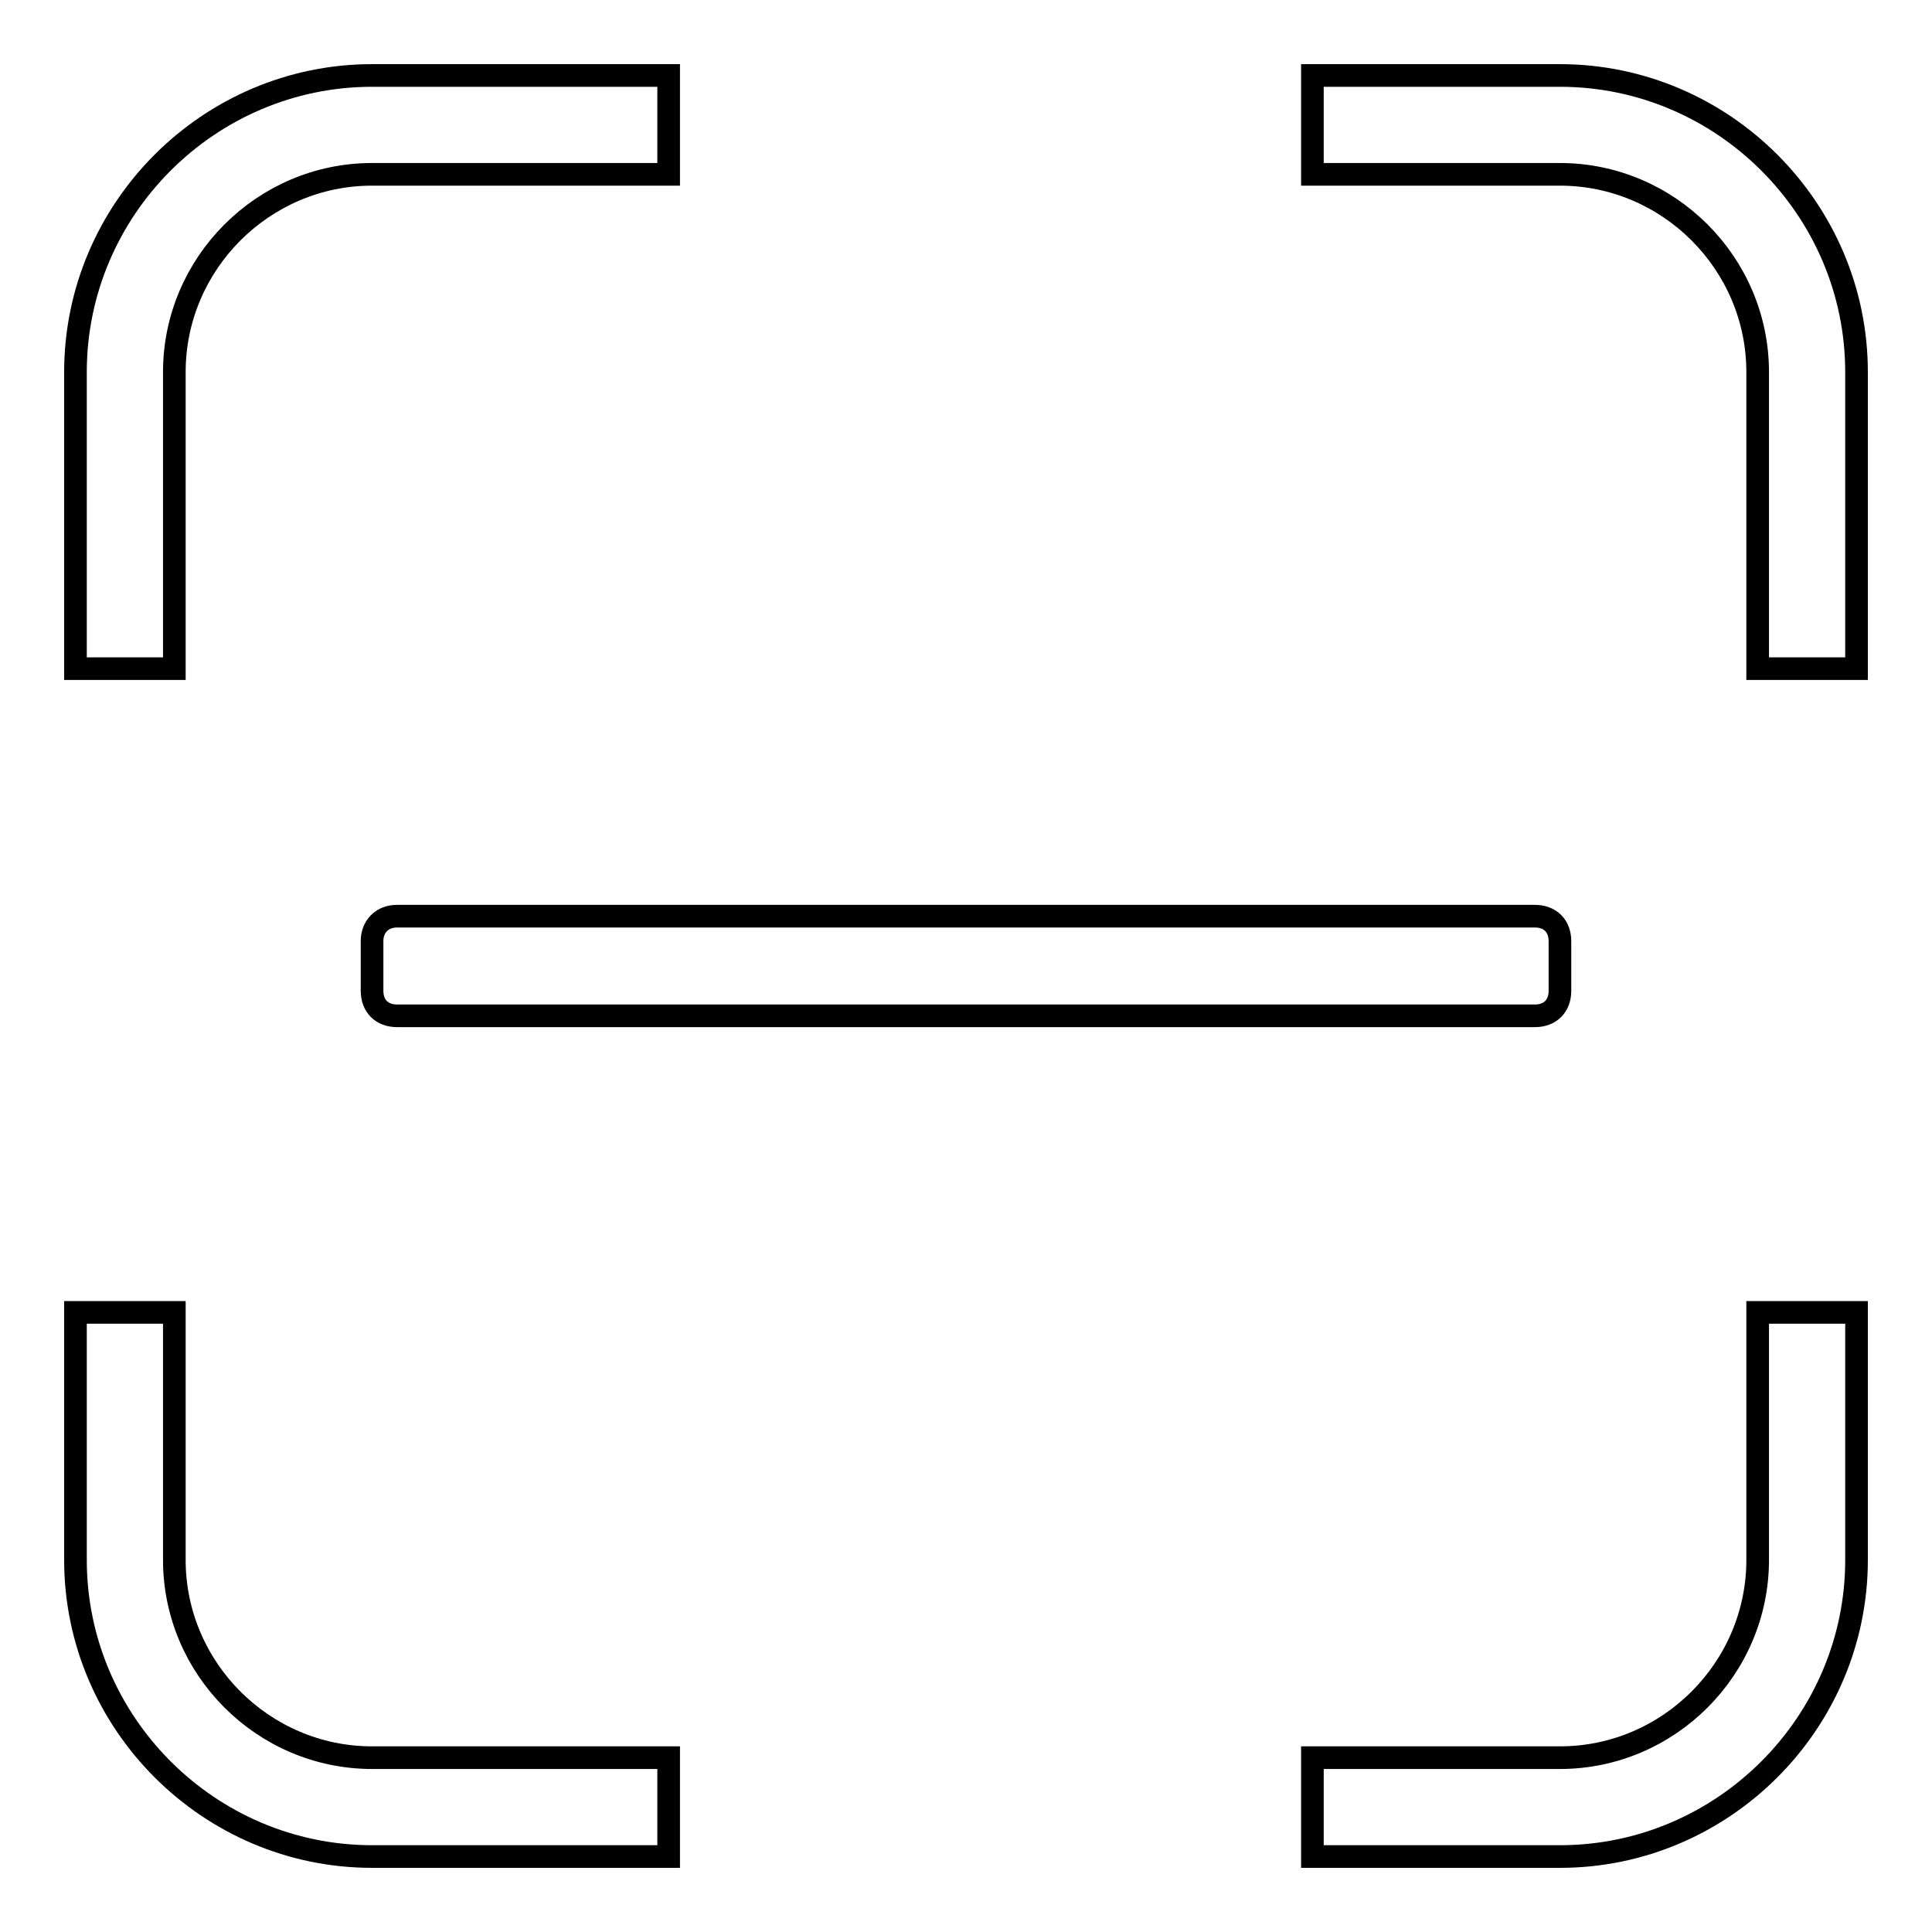 <?xml version="1.0" encoding="utf-8"?>
<!-- Svg Vector Icons : http://www.onlinewebfonts.com/icon -->
<!DOCTYPE svg PUBLIC "-//W3C//DTD SVG 1.1//EN" "http://www.w3.org/Graphics/SVG/1.1/DTD/svg11.dtd">
<svg version="1.1" xmlns="http://www.w3.org/2000/svg" xmlns:xlink="http://www.w3.org/1999/xlink" x="0px" y="0px" viewBox="0 0 256 256" enable-background="new 0 0 256 256" xml:space="preserve">
<g><g><path stroke-width="3" fill-opacity="0" stroke="#000000"  d="M23.1,49.3c0-14.4,11.8-26.2,26.2-26.2h39.3V10H49.3C27.7,10,10,27.7,10,49.3v39.3h13.1V49.3L23.1,49.3z M23.1,206.7v-32.8H10v32.8c0,21.6,17.7,39.3,39.3,39.3h39.3v-13.1H49.3C34.9,232.9,23.1,221.1,23.1,206.7L23.1,206.7z M206.7,10h-32.8v13.1h32.8c14.4,0,26.2,11.8,26.2,26.2v39.3H246V49.3C246,27.7,228.3,10,206.7,10L206.7,10z M232.9,206.7c0,14.4-11.8,26.2-26.2,26.2h-32.8V246h32.8c21.6,0,39.3-17.7,39.3-39.3v-32.8h-13.1V206.7L232.9,206.7z M49.3,124.7v6.6c0,2,1.3,3.3,3.3,3.3h150.8c2,0,3.3-1.3,3.3-3.3v-6.6c0-2-1.3-3.3-3.3-3.3H52.6C50.6,121.4,49.3,122.8,49.3,124.7L49.3,124.7z"/></g></g>
</svg>